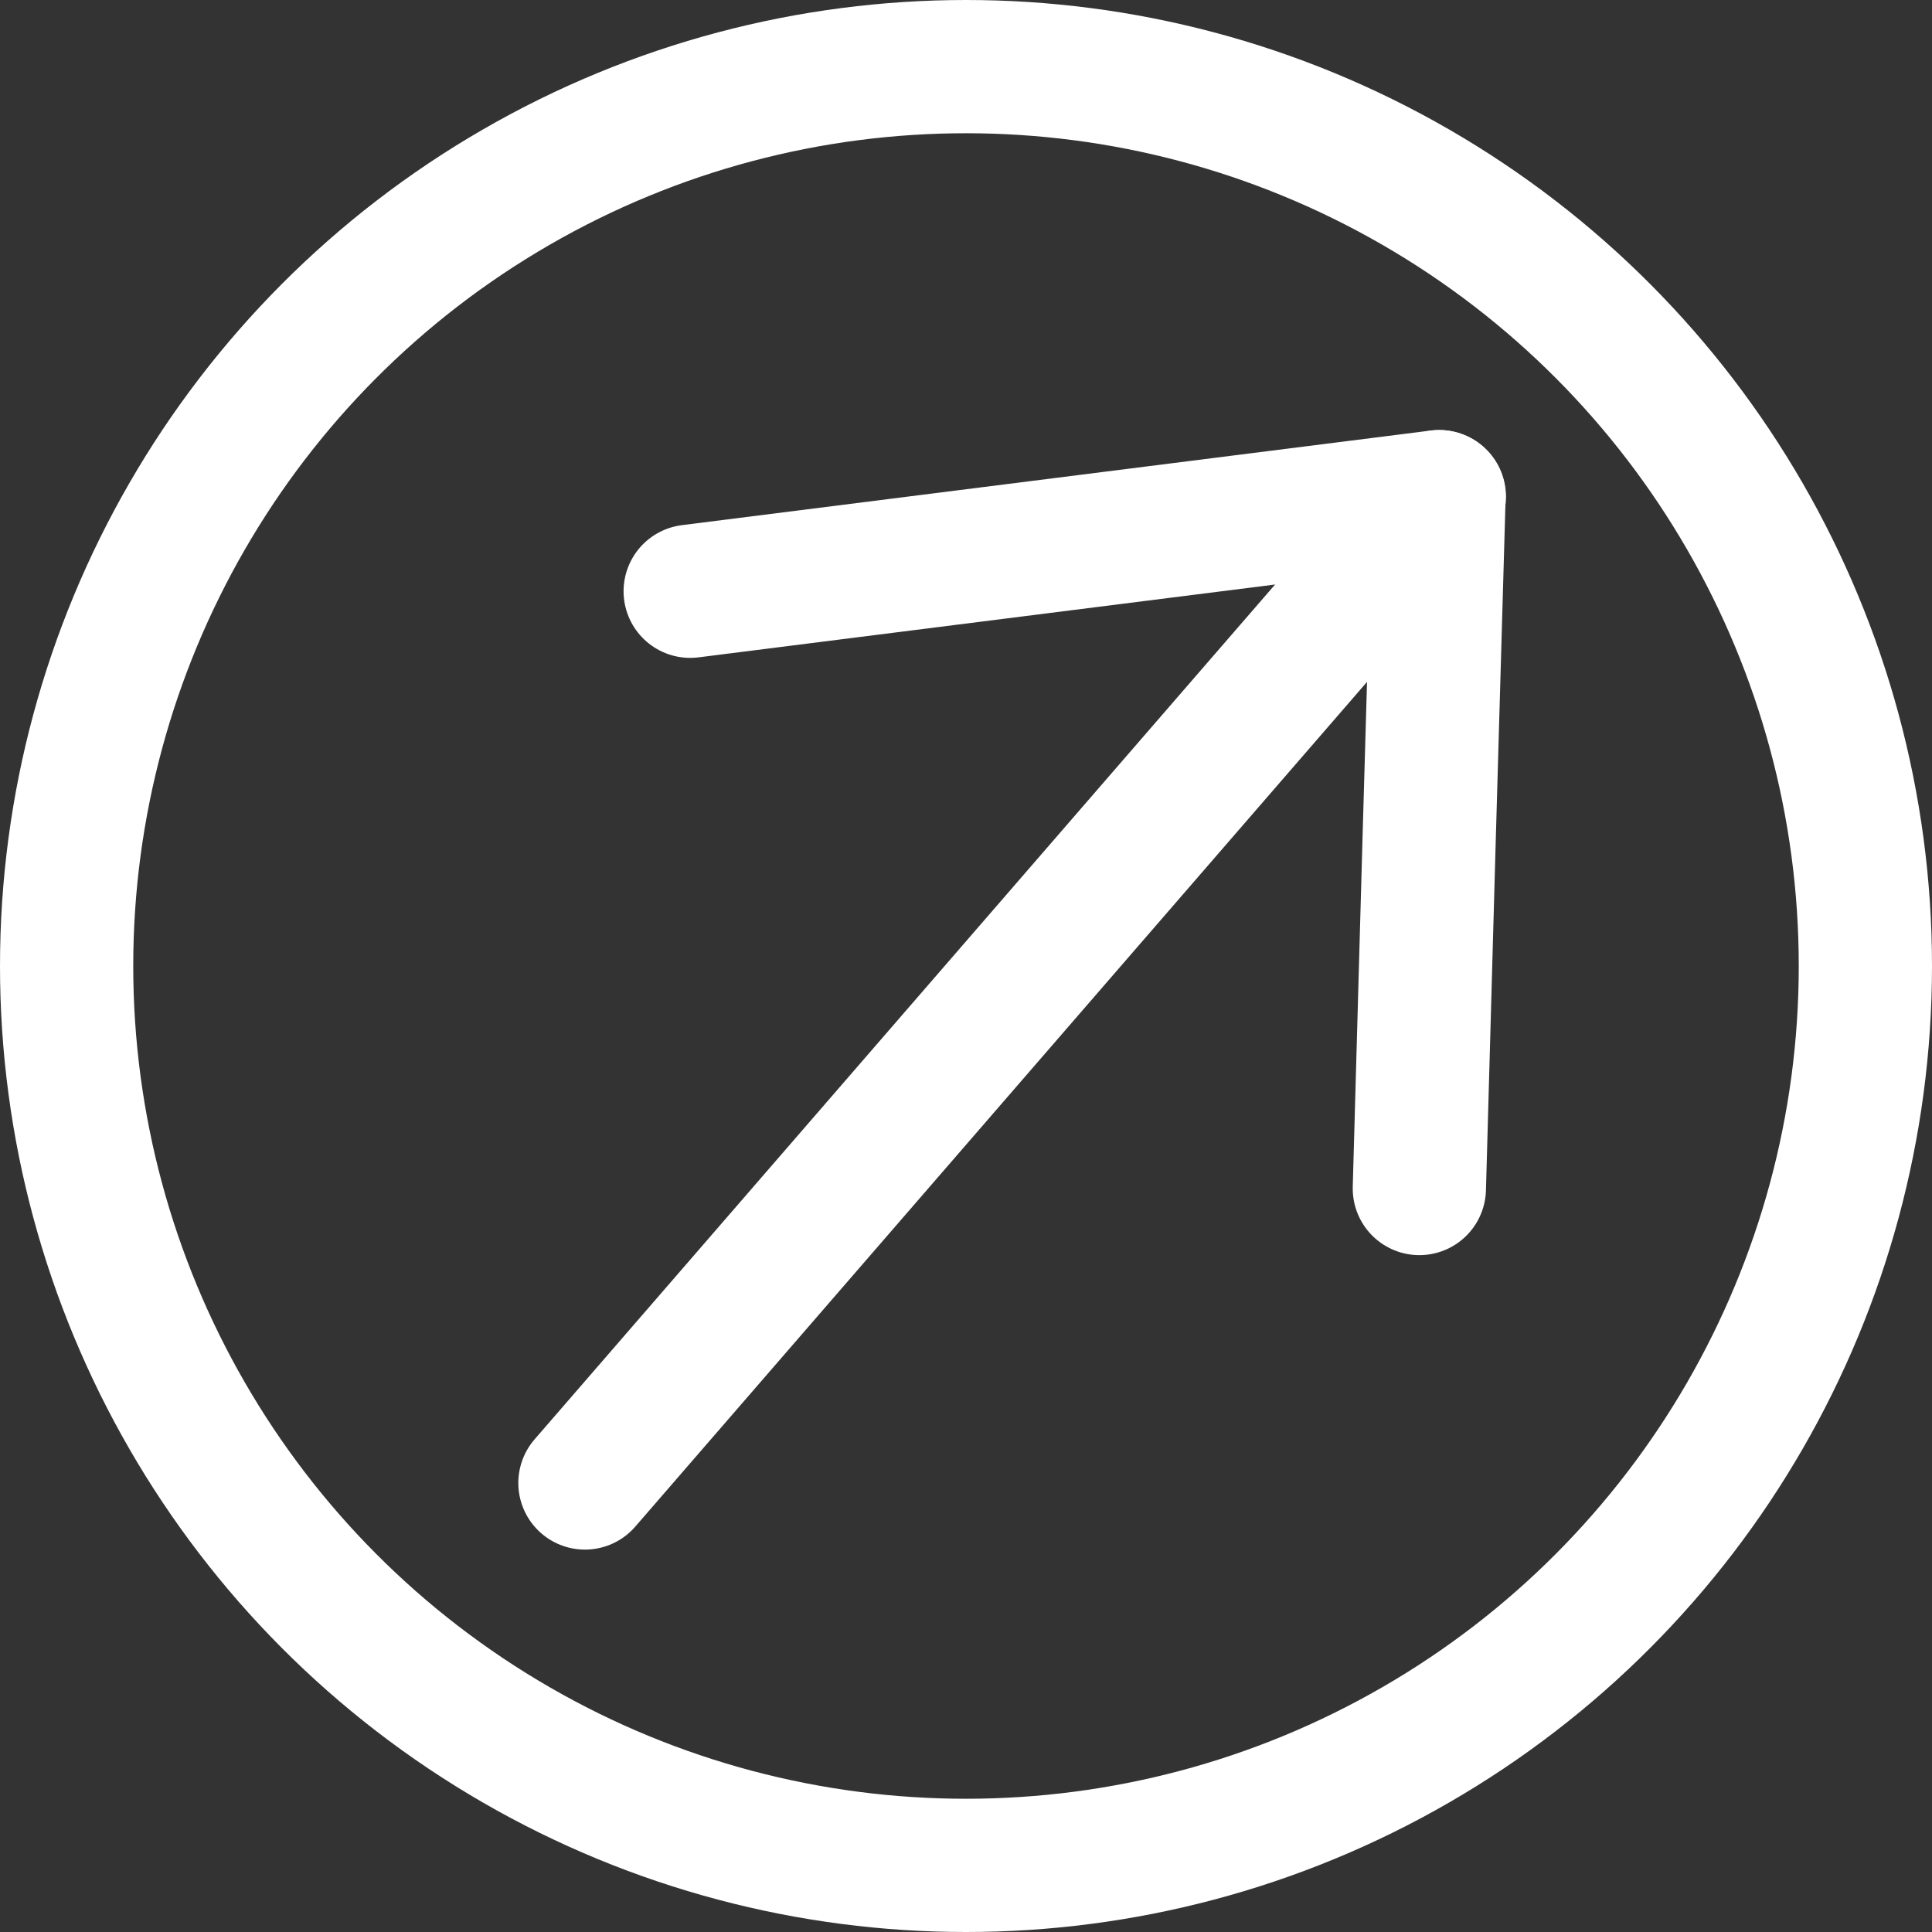 <?xml version="1.0" encoding="UTF-8"?> <svg xmlns="http://www.w3.org/2000/svg" id="_Слой_2" data-name="Слой 2" viewBox="0 0 58 58"><rect x="0" y="0" width="58" height="58" fill="#333333" stroke="none"/><defs><style> .cls-1 { stroke-miterlimit: 10; } .cls-1, .cls-2 { fill: none; stroke: #fff; stroke-width: 4px; } .cls-2 { stroke-linecap: round; stroke-linejoin: round; } </style></defs><g id="_Слой_1-2" data-name="Слой 1"><circle class="cls-1" cx="29" cy="29" r="27"></circle><path class="cls-2" d="M20.72,17.75c7.49-.95,14.99-1.89,22.48-2.84-.2,6.92-.4,13.85-.59,20.77"></path><line class="cls-2" x1="43.21" y1="14.91" x2="17.56" y2="44.52"></line></g></svg> 
